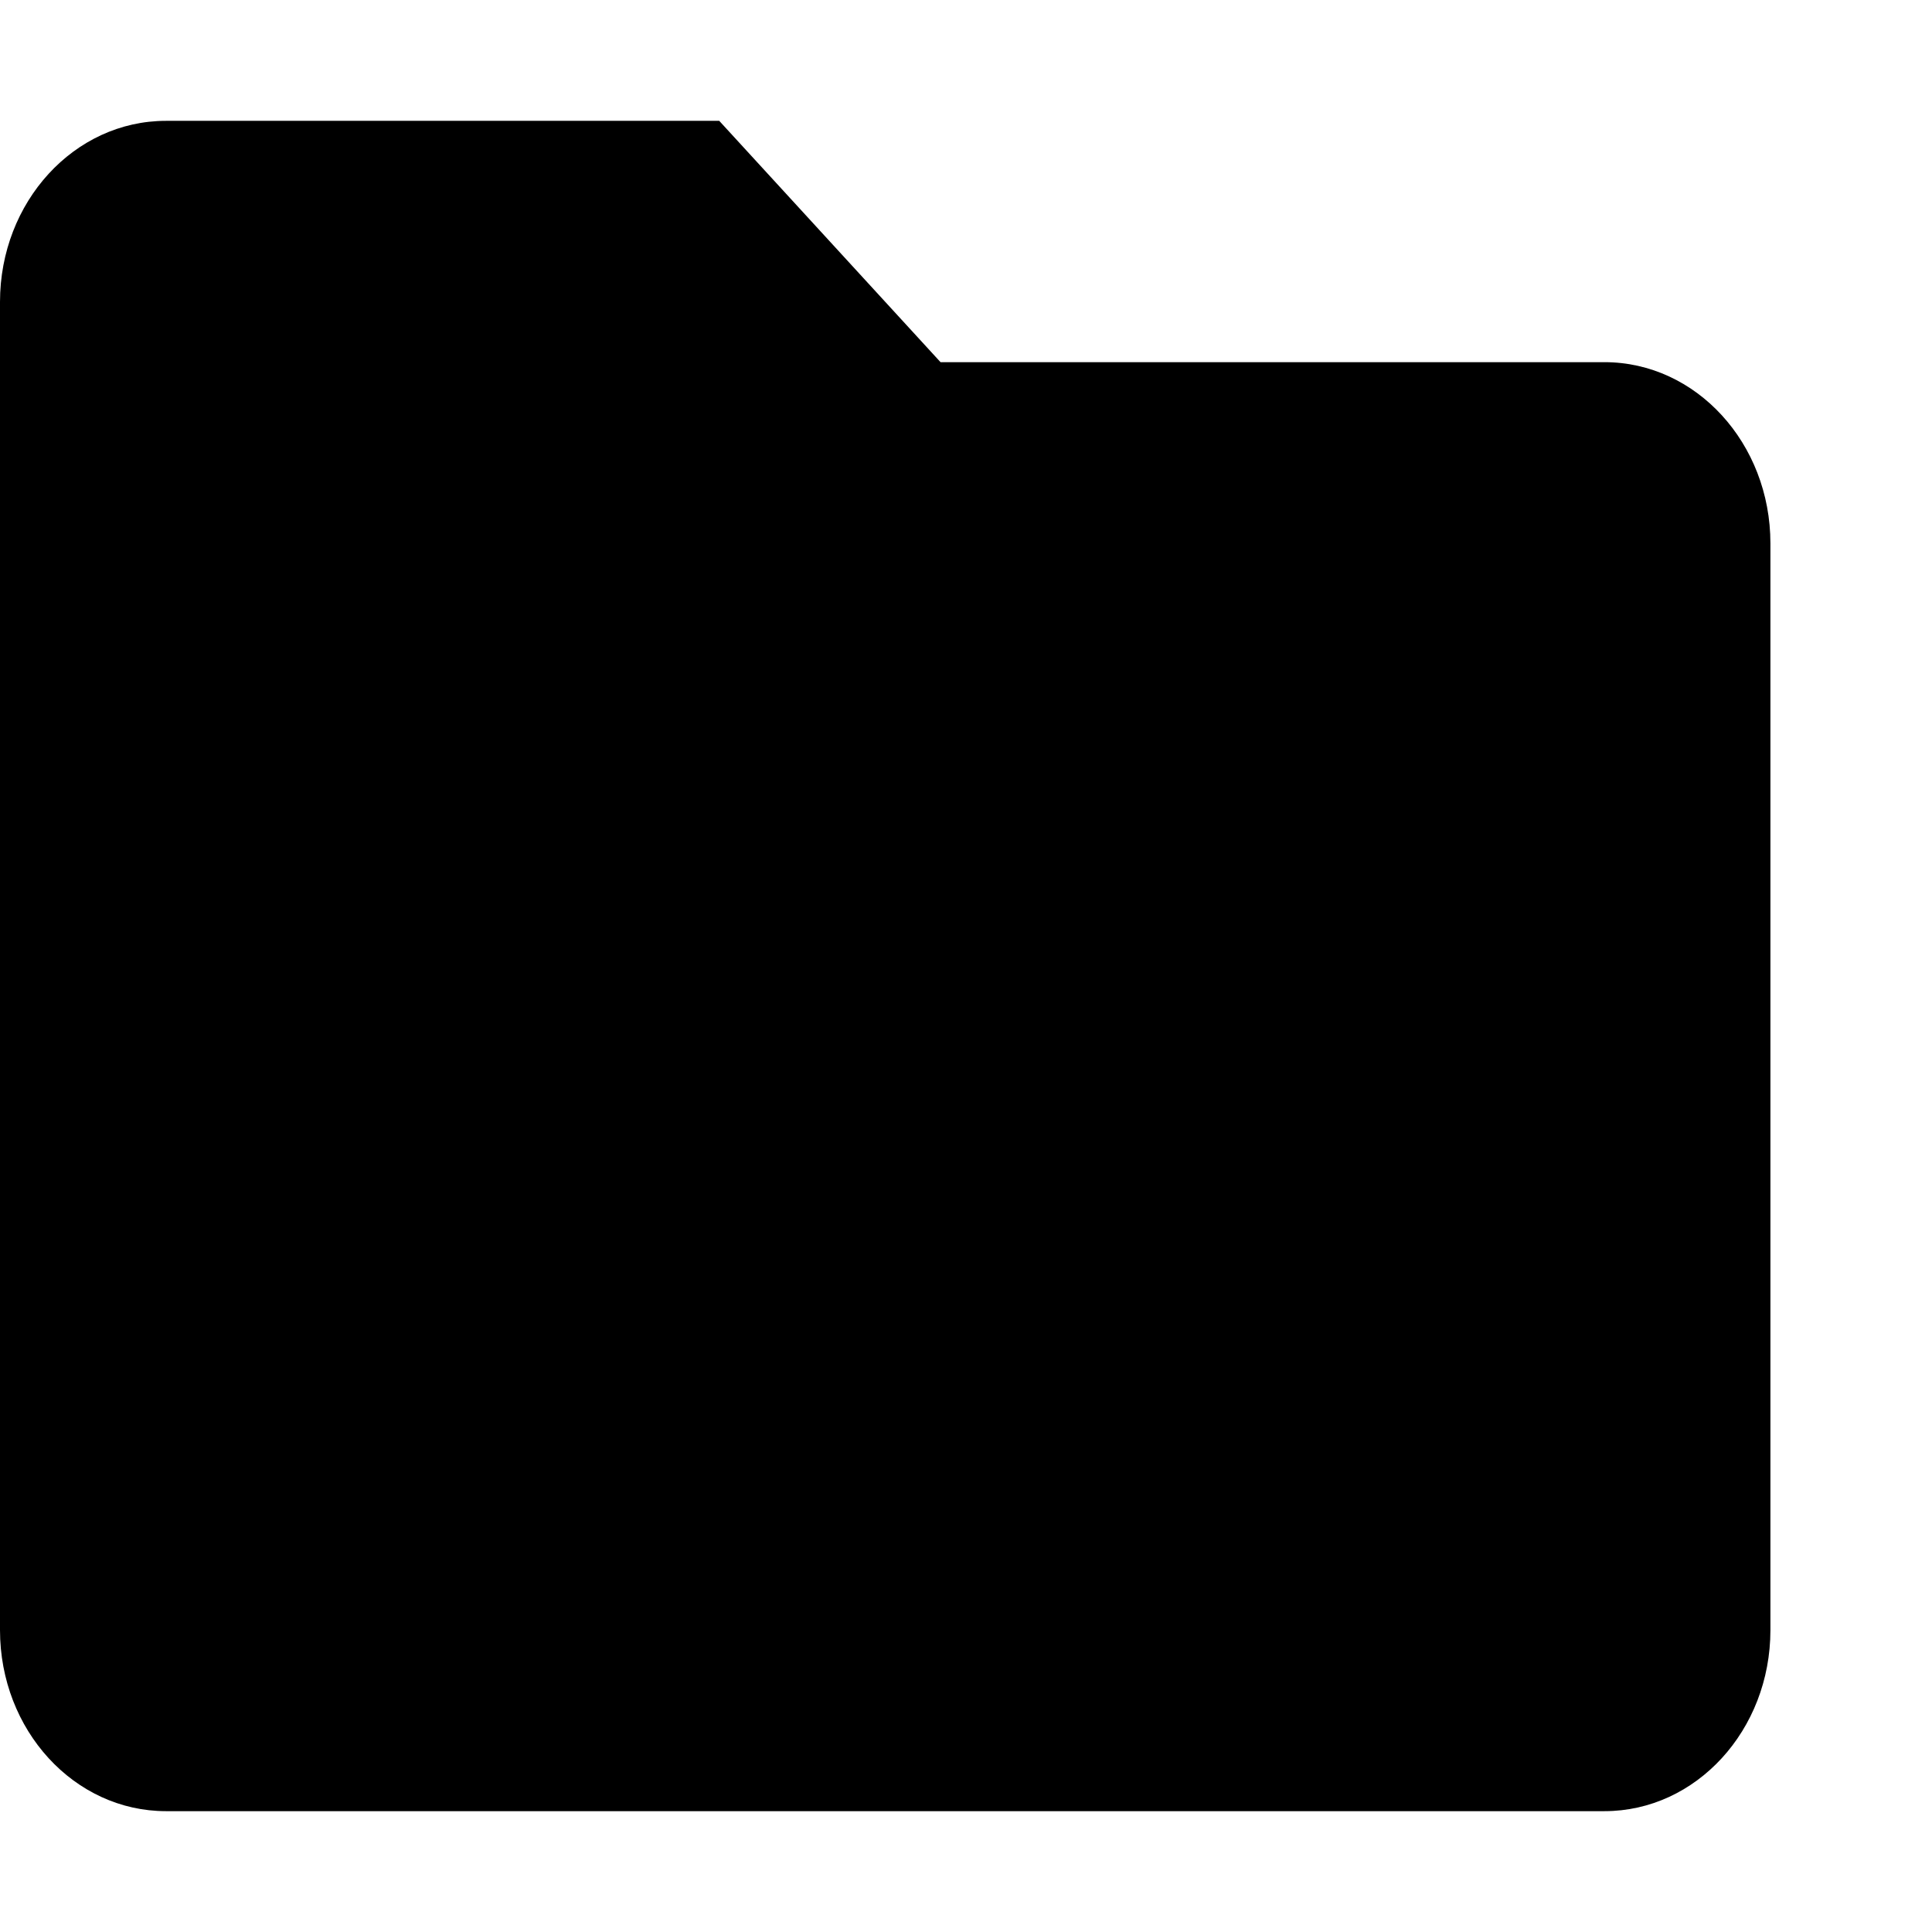 <svg width="11" height="11" viewBox="0 0 11 11" fill="none" xmlns="http://www.w3.org/2000/svg">
<path d="M10.08 3.094V9.281C10.08 9.851 9.657 10.312 9.135 10.312H0.945C0.423 10.312 0 9.851 0 9.281V1.719C0 1.149 0.423 0.688 0.945 0.688H4.095L5.355 2.062H9.135C9.657 2.062 10.08 2.524 10.08 3.094Z" fill="black"/>
</svg>
